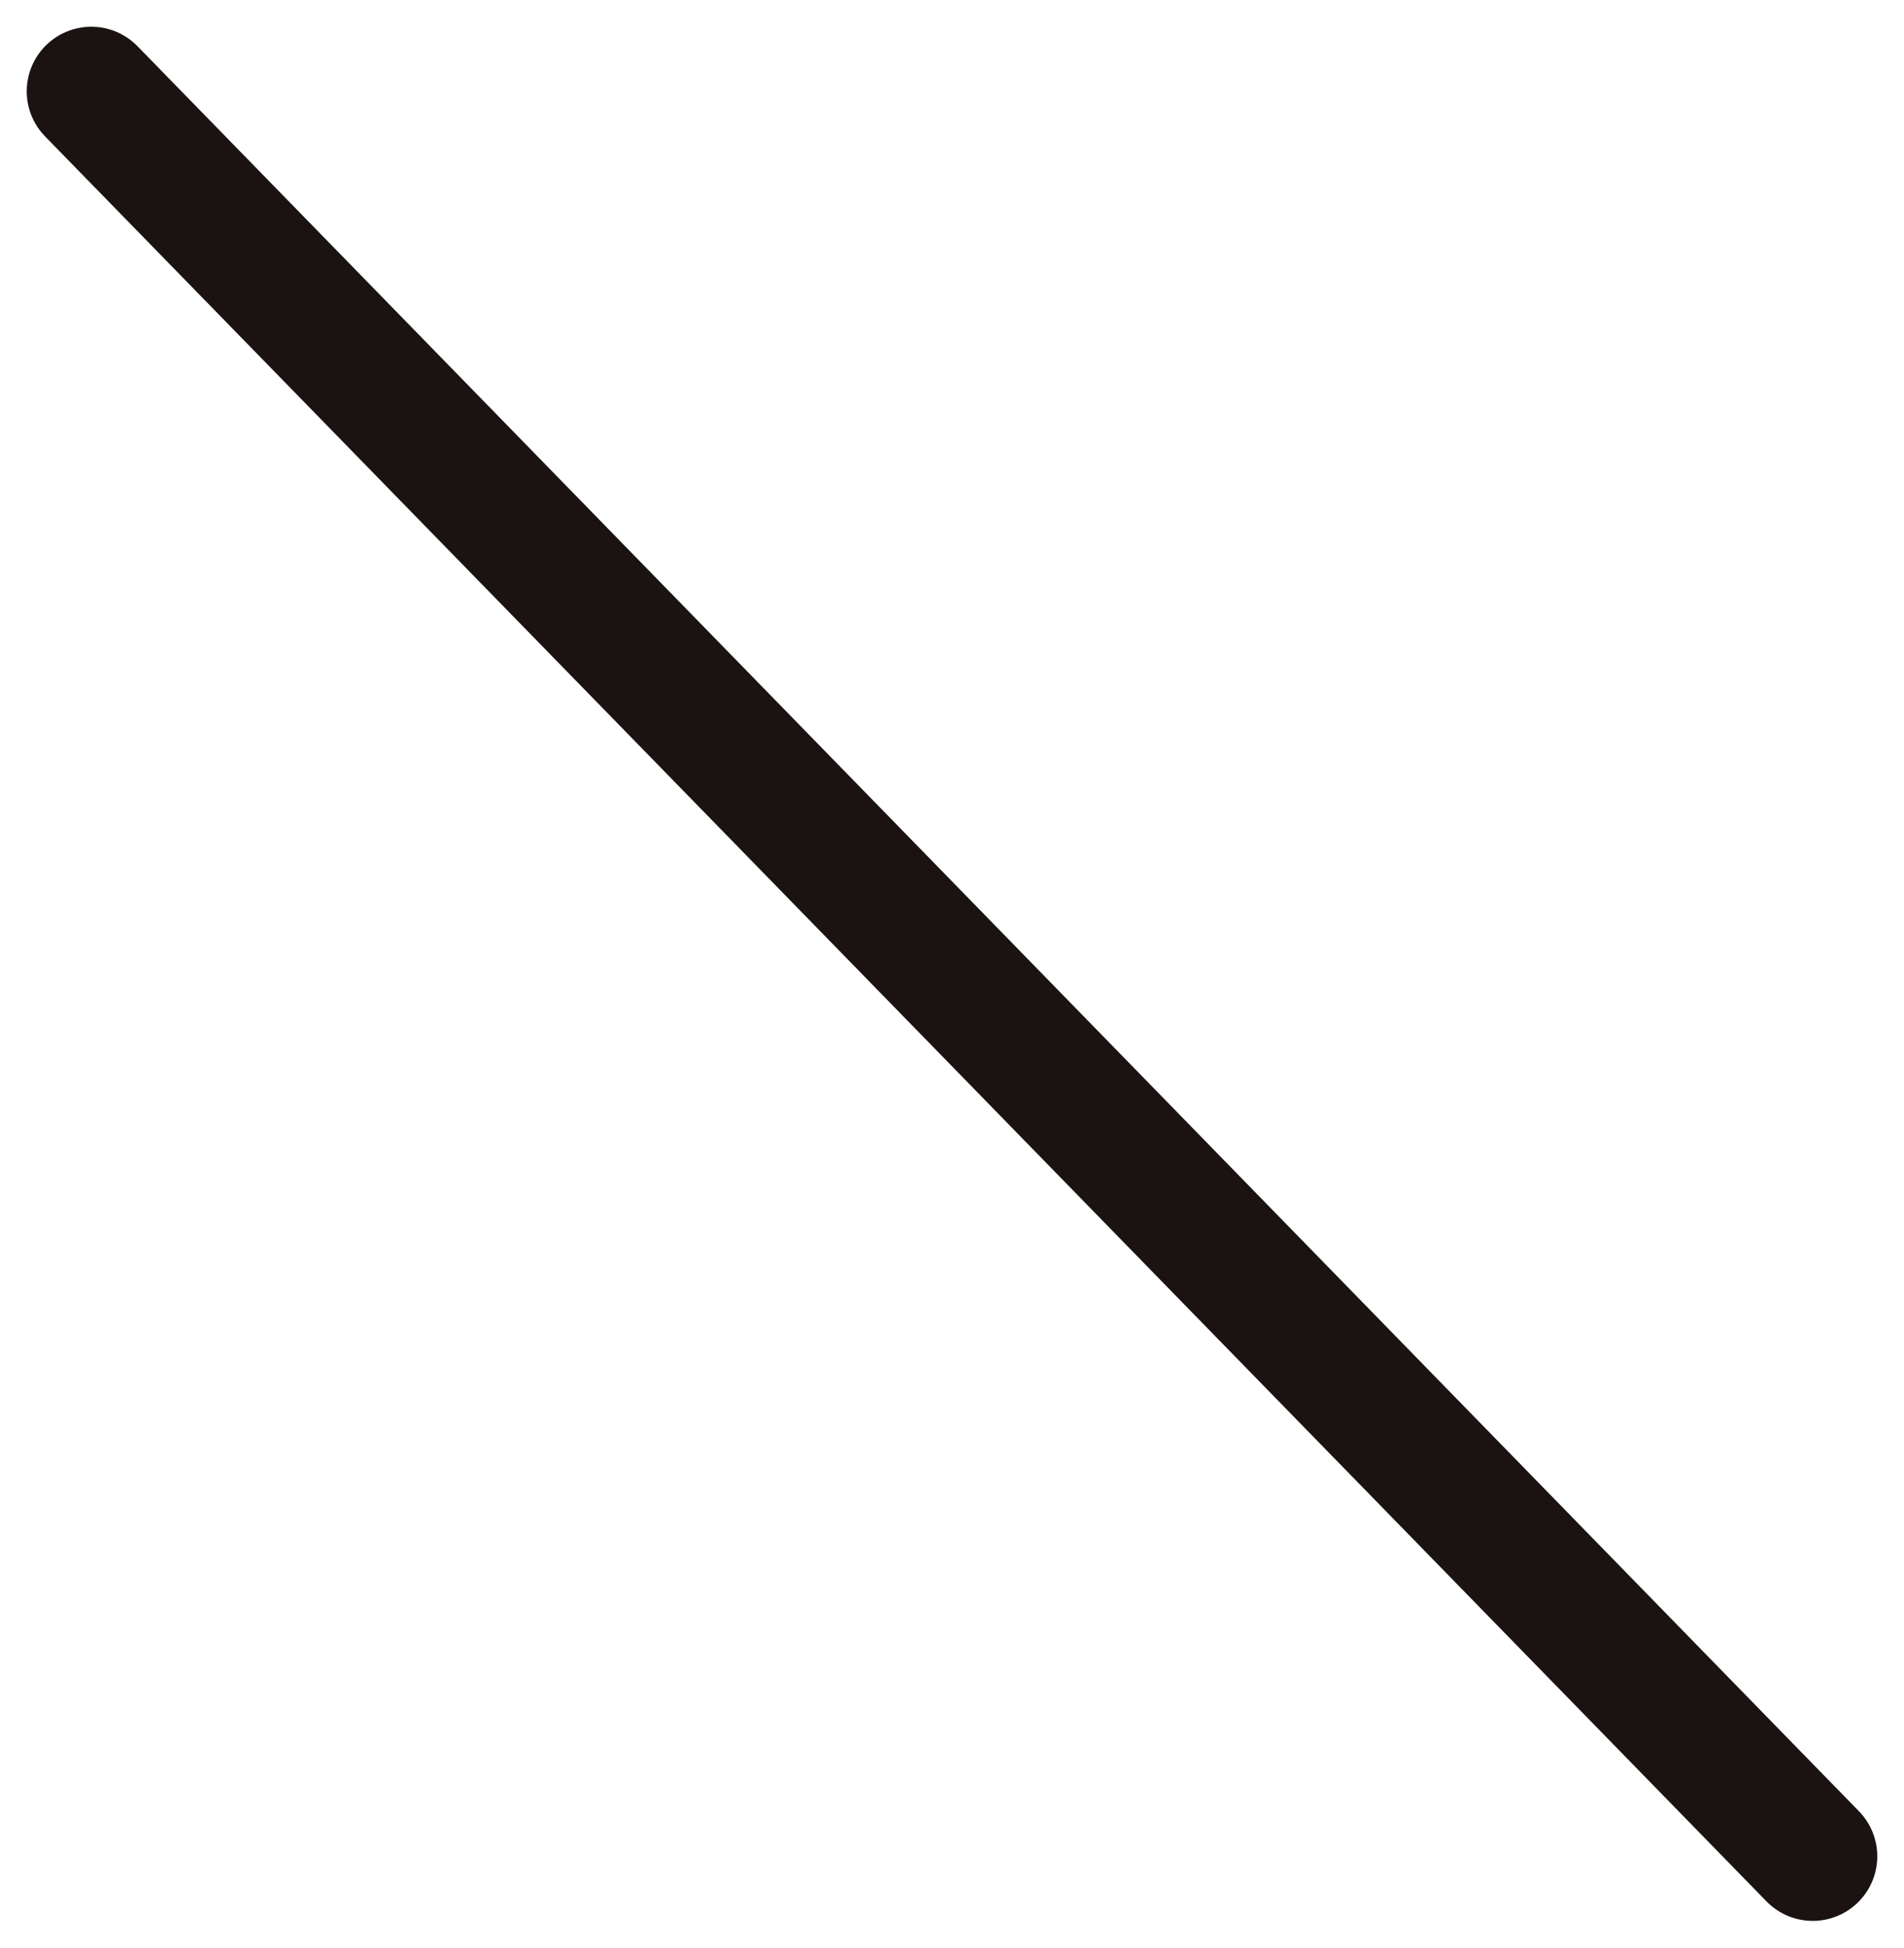 <svg xmlns="http://www.w3.org/2000/svg" width="44.242" height="45.242" viewBox="0 0 44.242 45.242">
  <line id="線_13" data-name="線 13" y1="40" x2="41" transform="translate(42.121 2.121) rotate(90)" fill="none" stroke="#1a1311" stroke-linecap="round" stroke-width="3"/>
</svg>
